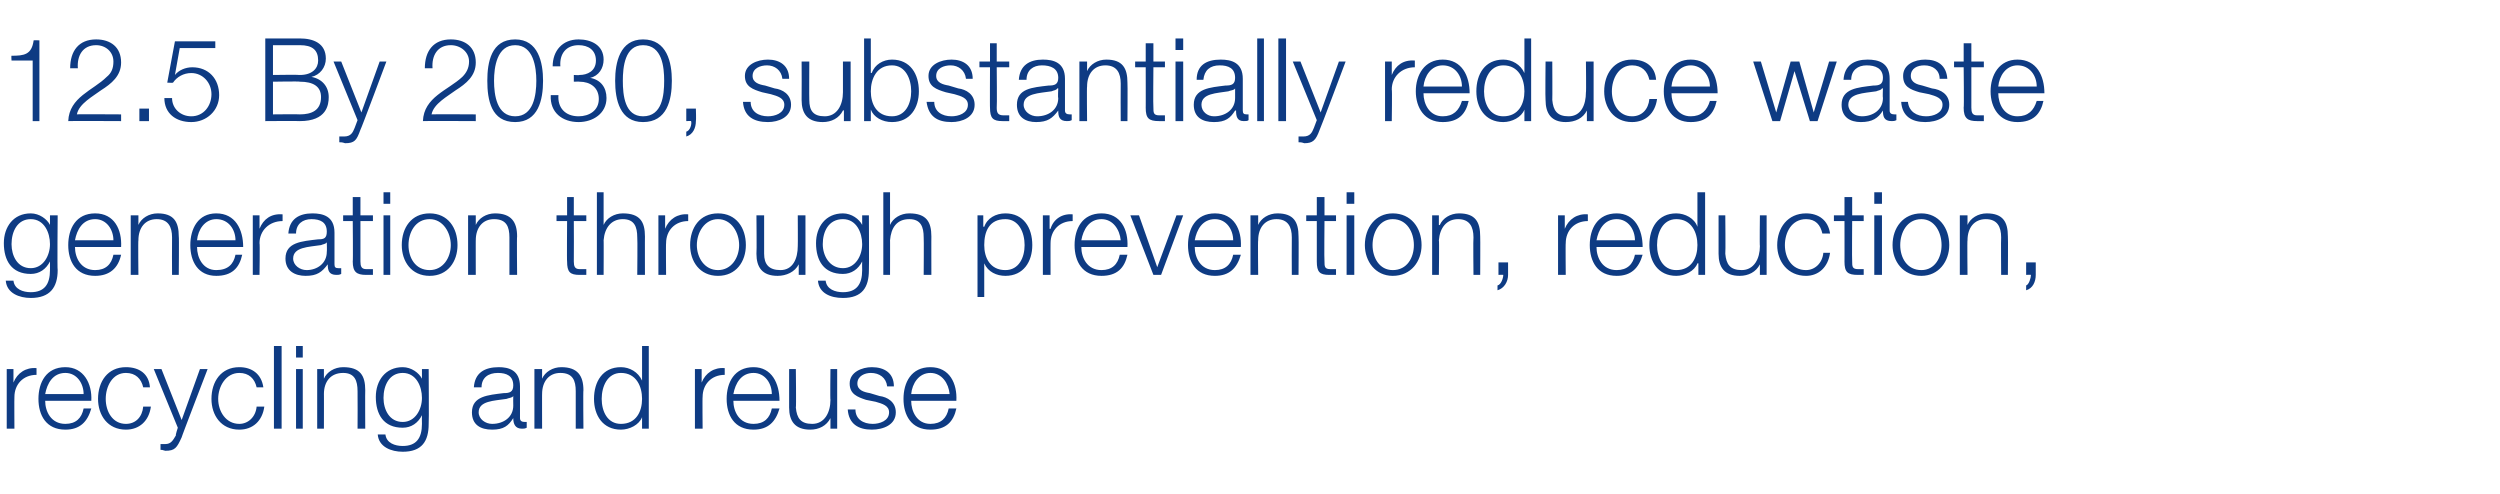 <?xml version="1.0" standalone="no"?><!DOCTYPE svg PUBLIC "-//W3C//DTD SVG 1.1//EN" "http://www.w3.org/Graphics/SVG/1.1/DTD/svg11.dtd"><svg xmlns="http://www.w3.org/2000/svg" version="1.1" width="260.1px" height="51.4px" viewBox="0 -4 260.1 51.4" style="top:-4px">  <desc>12.5 By 2030, substantially reduce waste generation through prevention, reduction, recycling and reuse</desc>  <defs/>  <g id="Polygon171320">    <path d="M 0.7 34.4 L 1.4 34.4 L 1.4 35.8 C 1.4 35.8 1.44 35.83 1.4 35.8 C 1.8 34.8 2.7 34.2 3.8 34.3 C 3.8 34.3 3.8 35 3.8 35 C 2.4 35 1.5 36 1.5 37.3 C 1.48 37.27 1.5 40.6 1.5 40.6 L 0.7 40.6 L 0.7 34.4 Z M 8.7 37 C 8.7 35.9 8 34.8 6.8 34.8 C 5.5 34.8 4.9 35.9 4.7 37 C 4.7 37 8.7 37 8.7 37 Z M 4.7 37.7 C 4.7 38.8 5.3 40.1 6.8 40.1 C 7.9 40.1 8.5 39.5 8.7 38.5 C 8.7 38.5 9.5 38.5 9.5 38.5 C 9.1 39.9 8.3 40.7 6.8 40.7 C 4.8 40.7 4 39.2 4 37.5 C 4 35.8 4.8 34.2 6.8 34.2 C 8.7 34.2 9.6 35.9 9.5 37.7 C 9.5 37.7 4.7 37.7 4.7 37.7 Z M 14.9 36.3 C 14.7 35.4 14.1 34.8 13.1 34.8 C 11.7 34.8 11 36.2 11 37.5 C 11 38.8 11.7 40.1 13.1 40.1 C 14.1 40.1 14.8 39.4 14.9 38.3 C 14.9 38.3 15.7 38.3 15.7 38.3 C 15.5 39.8 14.5 40.7 13.1 40.7 C 11.2 40.7 10.2 39.2 10.2 37.5 C 10.2 35.7 11.2 34.2 13.1 34.2 C 14.5 34.2 15.5 34.9 15.6 36.3 C 15.6 36.3 14.9 36.3 14.9 36.3 Z M 16 34.4 L 16.8 34.4 L 18.9 39.7 L 20.8 34.4 L 21.6 34.4 C 21.6 34.4 18.86 41.52 18.9 41.5 C 18.4 42.6 18.2 42.9 17.2 42.9 C 16.9 42.8 16.8 42.8 16.7 42.8 C 16.7 42.8 16.7 42.2 16.7 42.2 C 16.8 42.2 17 42.2 17.2 42.2 C 17.8 42.2 18 41.8 18.3 41.3 C 18.25 41.25 18.5 40.5 18.5 40.5 L 16 34.4 Z M 26.7 36.3 C 26.5 35.4 25.9 34.8 24.9 34.8 C 23.5 34.8 22.7 36.2 22.7 37.5 C 22.7 38.8 23.5 40.1 24.9 40.1 C 25.8 40.1 26.6 39.4 26.7 38.3 C 26.7 38.3 27.5 38.3 27.5 38.3 C 27.3 39.8 26.3 40.7 24.9 40.7 C 23 40.7 22 39.2 22 37.5 C 22 35.7 23 34.2 24.9 34.2 C 26.2 34.2 27.2 34.9 27.4 36.3 C 27.4 36.3 26.7 36.3 26.7 36.3 Z M 28.5 32 L 29.3 32 L 29.3 40.6 L 28.5 40.6 L 28.5 32 Z M 30.8 32 L 31.5 32 L 31.5 33.2 L 30.8 33.2 L 30.8 32 Z M 30.8 34.4 L 31.5 34.4 L 31.5 40.6 L 30.8 40.6 L 30.8 34.4 Z M 33 34.4 L 33.7 34.4 L 33.7 35.4 C 33.7 35.4 33.73 35.44 33.7 35.4 C 34 34.7 34.8 34.2 35.7 34.2 C 37.5 34.2 38 35.1 38 36.6 C 37.98 36.58 38 40.6 38 40.6 L 37.2 40.6 C 37.2 40.6 37.22 36.7 37.2 36.7 C 37.2 35.6 36.9 34.8 35.7 34.8 C 34.4 34.8 33.7 35.7 33.7 37 C 33.71 36.96 33.7 40.6 33.7 40.6 L 33 40.6 L 33 34.4 Z M 44.6 40.1 C 44.6 41.9 43.9 43 41.9 43 C 40.7 43 39.4 42.5 39.3 41.2 C 39.3 41.2 40.1 41.2 40.1 41.2 C 40.2 42.1 41.1 42.4 41.9 42.4 C 43.3 42.4 43.9 41.6 43.9 40.1 C 43.88 40.06 43.9 39.2 43.9 39.2 C 43.9 39.2 43.86 39.22 43.9 39.2 C 43.5 40 42.8 40.5 41.9 40.5 C 39.9 40.5 39.1 39.1 39.1 37.3 C 39.1 35.6 40.1 34.2 41.9 34.2 C 42.8 34.2 43.6 34.8 43.9 35.4 C 43.86 35.44 43.9 35.4 43.9 35.4 L 43.9 34.4 L 44.6 34.4 C 44.6 34.4 44.64 40.06 44.6 40.1 Z M 43.9 37.4 C 43.9 36.2 43.3 34.8 41.9 34.8 C 40.5 34.8 39.9 36.1 39.9 37.4 C 39.9 38.6 40.5 39.9 41.9 39.9 C 43.2 39.9 43.9 38.6 43.9 37.4 Z M 49.3 36.3 C 49.4 34.8 50.4 34.2 51.9 34.2 C 52.9 34.2 54.1 34.5 54.1 36.2 C 54.1 36.2 54.1 39.5 54.1 39.5 C 54.1 39.8 54.3 39.9 54.6 39.9 C 54.7 39.9 54.7 39.9 54.8 39.9 C 54.8 39.9 54.8 40.5 54.8 40.5 C 54.6 40.6 54.5 40.6 54.3 40.6 C 53.6 40.6 53.4 40.1 53.4 39.5 C 53.4 39.5 53.4 39.5 53.4 39.5 C 52.9 40.3 52.4 40.7 51.2 40.7 C 50 40.7 49.1 40.2 49.1 38.9 C 49.1 37.2 50.8 37.1 52.4 36.9 C 53 36.9 53.4 36.8 53.4 36.1 C 53.4 35.1 52.7 34.8 51.8 34.8 C 50.8 34.8 50.1 35.3 50.1 36.3 C 50.1 36.3 49.3 36.3 49.3 36.3 Z M 53.4 37.2 C 53.4 37.2 53.35 37.18 53.4 37.2 C 53.3 37.4 52.9 37.4 52.7 37.5 C 51.4 37.7 49.8 37.7 49.8 38.9 C 49.8 39.6 50.5 40.1 51.2 40.1 C 52.4 40.1 53.4 39.4 53.4 38.2 C 53.38 38.17 53.4 37.2 53.4 37.2 Z M 55.6 34.4 L 56.4 34.4 L 56.4 35.4 C 56.4 35.4 56.41 35.44 56.4 35.4 C 56.7 34.7 57.5 34.2 58.4 34.2 C 60.1 34.2 60.7 35.1 60.7 36.6 C 60.66 36.58 60.7 40.6 60.7 40.6 L 59.9 40.6 C 59.9 40.6 59.9 36.7 59.9 36.7 C 59.9 35.6 59.6 34.8 58.3 34.8 C 57.1 34.8 56.4 35.7 56.4 37 C 56.39 36.96 56.4 40.6 56.4 40.6 L 55.6 40.6 L 55.6 34.4 Z M 67.5 40.6 L 66.8 40.6 L 66.8 39.4 C 66.8 39.4 66.82 39.39 66.8 39.4 C 66.5 40.2 65.5 40.7 64.6 40.7 C 62.7 40.7 61.8 39.2 61.8 37.5 C 61.8 35.7 62.7 34.2 64.6 34.2 C 65.5 34.2 66.4 34.7 66.8 35.6 C 66.76 35.55 66.8 35.6 66.8 35.6 L 66.8 32 L 67.5 32 L 67.5 40.6 Z M 64.6 40.1 C 66.2 40.1 66.8 38.8 66.8 37.5 C 66.8 36.2 66.2 34.8 64.6 34.8 C 63.2 34.8 62.6 36.2 62.6 37.5 C 62.6 38.8 63.2 40.1 64.6 40.1 Z M 72.3 34.4 L 73 34.4 L 73 35.8 C 73 35.8 73.03 35.83 73 35.8 C 73.4 34.8 74.3 34.2 75.4 34.3 C 75.4 34.3 75.4 35 75.4 35 C 74 35 73.1 36 73.1 37.3 C 73.07 37.27 73.1 40.6 73.1 40.6 L 72.3 40.6 L 72.3 34.4 Z M 80.3 37 C 80.3 35.9 79.6 34.8 78.4 34.8 C 77.1 34.8 76.5 35.9 76.3 37 C 76.3 37 80.3 37 80.3 37 Z M 76.3 37.7 C 76.3 38.8 76.9 40.1 78.4 40.1 C 79.5 40.1 80.1 39.5 80.3 38.5 C 80.3 38.5 81.1 38.5 81.1 38.5 C 80.7 39.9 79.9 40.7 78.4 40.7 C 76.4 40.7 75.6 39.2 75.6 37.5 C 75.6 35.8 76.4 34.2 78.4 34.2 C 80.3 34.2 81.1 35.9 81.1 37.7 C 81.1 37.7 76.3 37.7 76.3 37.7 Z M 87.1 40.6 L 86.4 40.6 L 86.4 39.5 C 86.4 39.5 86.4 39.45 86.4 39.5 C 86 40.3 85.2 40.7 84.3 40.7 C 82.7 40.7 82.1 39.8 82.1 38.4 C 82.09 38.4 82.1 34.4 82.1 34.4 L 82.8 34.4 C 82.8 34.4 82.85 38.41 82.8 38.4 C 82.9 39.5 83.3 40.1 84.5 40.1 C 85.8 40.1 86.4 38.9 86.4 37.6 C 86.36 37.63 86.4 34.4 86.4 34.4 L 87.1 34.4 L 87.1 40.6 Z M 92.3 36.2 C 92.2 35.3 91.5 34.8 90.6 34.8 C 90 34.8 89.2 35.1 89.2 35.9 C 89.2 36.6 89.9 36.8 90.5 36.9 C 90.5 36.9 91.5 37.2 91.5 37.2 C 92.3 37.3 93.2 37.8 93.2 38.9 C 93.2 40.2 91.9 40.7 90.7 40.7 C 89.3 40.7 88.3 40.1 88.2 38.6 C 88.2 38.6 89 38.6 89 38.6 C 89 39.6 89.8 40.1 90.8 40.1 C 91.5 40.1 92.5 39.8 92.5 38.9 C 92.5 38.2 91.8 38 91.1 37.8 C 91.1 37.8 90.1 37.6 90.1 37.6 C 89.2 37.3 88.4 37 88.4 35.9 C 88.4 34.7 89.7 34.2 90.7 34.2 C 92 34.2 93 34.8 93 36.2 C 93 36.2 92.3 36.2 92.3 36.2 Z M 98.8 37 C 98.7 35.9 98 34.8 96.8 34.8 C 95.6 34.8 94.9 35.9 94.8 37 C 94.8 37 98.8 37 98.8 37 Z M 94.8 37.7 C 94.8 38.8 95.4 40.1 96.8 40.1 C 97.9 40.1 98.5 39.5 98.7 38.5 C 98.7 38.5 99.5 38.5 99.5 38.5 C 99.2 39.9 98.4 40.7 96.8 40.7 C 94.8 40.7 94 39.2 94 37.5 C 94 35.8 94.8 34.2 96.8 34.2 C 98.8 34.2 99.6 35.9 99.5 37.7 C 99.5 37.7 94.8 37.7 94.8 37.7 Z " stroke="none" fill="#0e3b83"/>  </g>  <g id="Polygon171319">    <path d="M 6 24.1 C 6 25.9 5.2 27 3.2 27 C 2 27 0.7 26.5 0.6 25.2 C 0.6 25.2 1.4 25.2 1.4 25.2 C 1.5 26.1 2.4 26.4 3.2 26.4 C 4.6 26.4 5.2 25.6 5.2 24.1 C 5.2 24.06 5.2 23.2 5.2 23.2 C 5.2 23.2 5.17 23.22 5.2 23.2 C 4.8 24 4.1 24.5 3.2 24.5 C 1.2 24.5 0.4 23.1 0.4 21.3 C 0.4 19.6 1.4 18.2 3.2 18.2 C 4.1 18.2 4.9 18.8 5.2 19.4 C 5.17 19.44 5.2 19.4 5.2 19.4 L 5.2 18.4 L 6 18.4 C 6 18.4 5.95 24.06 6 24.1 Z M 5.2 21.4 C 5.2 20.2 4.6 18.8 3.2 18.8 C 1.8 18.8 1.2 20.1 1.2 21.4 C 1.2 22.6 1.8 23.9 3.2 23.9 C 4.5 23.9 5.2 22.6 5.2 21.4 Z M 11.8 21 C 11.8 19.9 11.1 18.8 9.9 18.8 C 8.6 18.8 8 19.9 7.8 21 C 7.8 21 11.8 21 11.8 21 Z M 7.8 21.7 C 7.8 22.8 8.4 24.1 9.9 24.1 C 11 24.1 11.6 23.5 11.8 22.5 C 11.8 22.5 12.6 22.5 12.6 22.5 C 12.3 23.9 11.4 24.7 9.9 24.7 C 7.9 24.7 7.1 23.2 7.1 21.5 C 7.1 19.8 7.9 18.2 9.9 18.2 C 11.9 18.2 12.7 19.9 12.6 21.7 C 12.6 21.7 7.8 21.7 7.8 21.7 Z M 13.6 18.4 L 14.4 18.4 L 14.4 19.4 C 14.4 19.4 14.39 19.44 14.4 19.4 C 14.7 18.7 15.5 18.2 16.4 18.2 C 18.1 18.2 18.6 19.1 18.6 20.6 C 18.64 20.58 18.6 24.6 18.6 24.6 L 17.9 24.6 C 17.9 24.6 17.88 20.7 17.9 20.7 C 17.9 19.6 17.5 18.8 16.3 18.8 C 15.1 18.8 14.4 19.7 14.4 21 C 14.36 20.96 14.4 24.6 14.4 24.6 L 13.6 24.6 L 13.6 18.4 Z M 24.5 21 C 24.5 19.9 23.8 18.8 22.5 18.8 C 21.3 18.8 20.6 19.9 20.5 21 C 20.5 21 24.5 21 24.5 21 Z M 20.5 21.7 C 20.5 22.8 21.1 24.1 22.5 24.1 C 23.7 24.1 24.3 23.5 24.5 22.5 C 24.5 22.5 25.2 22.5 25.2 22.5 C 24.9 23.9 24.1 24.7 22.5 24.7 C 20.6 24.7 19.8 23.2 19.8 21.5 C 19.8 19.8 20.6 18.2 22.5 18.2 C 24.5 18.2 25.3 19.9 25.3 21.7 C 25.3 21.7 20.5 21.7 20.5 21.7 Z M 26.3 18.4 L 27 18.4 L 27 19.8 C 27 19.8 27.01 19.83 27 19.8 C 27.4 18.8 28.2 18.2 29.4 18.3 C 29.4 18.3 29.4 19 29.4 19 C 28 19 27 20 27 21.3 C 27.05 21.27 27 24.6 27 24.6 L 26.3 24.6 L 26.3 18.4 Z M 30 20.3 C 30.1 18.8 31.1 18.2 32.5 18.2 C 33.6 18.2 34.8 18.5 34.8 20.2 C 34.8 20.2 34.8 23.5 34.8 23.5 C 34.8 23.8 34.9 23.9 35.2 23.9 C 35.3 23.9 35.4 23.9 35.5 23.9 C 35.5 23.9 35.5 24.5 35.5 24.5 C 35.3 24.6 35.2 24.6 35 24.6 C 34.2 24.6 34.1 24.1 34.1 23.5 C 34.1 23.5 34.1 23.5 34.1 23.5 C 33.5 24.3 33 24.7 31.8 24.7 C 30.7 24.7 29.7 24.2 29.7 22.9 C 29.7 21.2 31.4 21.1 33.1 20.9 C 33.7 20.9 34 20.8 34 20.1 C 34 19.1 33.3 18.8 32.4 18.8 C 31.5 18.8 30.8 19.3 30.8 20.3 C 30.8 20.3 30 20.3 30 20.3 Z M 34 21.2 C 34 21.2 34.01 21.18 34 21.2 C 33.9 21.4 33.6 21.4 33.4 21.5 C 32.1 21.7 30.5 21.7 30.5 22.9 C 30.5 23.6 31.2 24.1 31.9 24.1 C 33 24.1 34 23.4 34 22.2 C 34.03 22.17 34 21.2 34 21.2 Z M 37.5 18.4 L 38.8 18.4 L 38.8 19 L 37.5 19 C 37.5 19 37.5 23.19 37.5 23.2 C 37.5 23.7 37.6 24 38.1 24 C 38.3 24 38.5 24 38.8 24 C 38.8 24 38.8 24.6 38.8 24.6 C 38.5 24.6 38.3 24.6 38.1 24.6 C 37.1 24.6 36.7 24.3 36.7 23.2 C 36.74 23.25 36.7 19 36.7 19 L 35.7 19 L 35.7 18.4 L 36.7 18.4 L 36.7 16.5 L 37.5 16.5 L 37.5 18.4 Z M 39.9 16 L 40.6 16 L 40.6 17.2 L 39.9 17.2 L 39.9 16 Z M 39.9 18.4 L 40.6 18.4 L 40.6 24.6 L 39.9 24.6 L 39.9 18.4 Z M 42.5 21.5 C 42.5 22.8 43.2 24.1 44.7 24.1 C 46.1 24.1 46.9 22.8 46.9 21.5 C 46.9 20.2 46.1 18.8 44.7 18.8 C 43.2 18.8 42.5 20.2 42.5 21.5 Z M 47.6 21.5 C 47.6 23.2 46.6 24.7 44.7 24.7 C 42.8 24.7 41.8 23.2 41.8 21.5 C 41.8 19.7 42.8 18.2 44.7 18.2 C 46.6 18.2 47.6 19.7 47.6 21.5 Z M 48.7 18.4 L 49.5 18.4 L 49.5 19.4 C 49.5 19.4 49.51 19.44 49.5 19.4 C 49.8 18.7 50.6 18.2 51.5 18.2 C 53.2 18.2 53.8 19.1 53.8 20.6 C 53.76 20.58 53.8 24.6 53.8 24.6 L 53 24.6 C 53 24.6 53 20.7 53 20.7 C 53 19.6 52.7 18.8 51.4 18.8 C 50.2 18.8 49.5 19.7 49.5 21 C 49.49 20.96 49.5 24.6 49.5 24.6 L 48.7 24.6 L 48.7 18.4 Z M 59.7 18.4 L 61 18.4 L 61 19 L 59.7 19 C 59.7 19 59.72 23.19 59.7 23.2 C 59.7 23.7 59.8 24 60.3 24 C 60.6 24 60.8 24 61 24 C 61 24 61 24.6 61 24.6 C 60.8 24.6 60.5 24.6 60.3 24.6 C 59.3 24.6 59 24.3 59 23.2 C 58.97 23.25 59 19 59 19 L 57.9 19 L 57.9 18.4 L 59 18.4 L 59 16.5 L 59.7 16.5 L 59.7 18.4 Z M 62.1 16 L 62.8 16 L 62.8 19.4 C 62.8 19.4 62.84 19.44 62.8 19.4 C 63.1 18.7 63.9 18.2 64.8 18.2 C 66.6 18.2 67.1 19.1 67.1 20.6 C 67.09 20.58 67.1 24.6 67.1 24.6 L 66.3 24.6 C 66.3 24.6 66.34 20.7 66.3 20.7 C 66.3 19.6 66 18.8 64.8 18.8 C 63.6 18.8 62.9 19.7 62.8 21 C 62.82 20.96 62.8 24.6 62.8 24.6 L 62.1 24.6 L 62.1 16 Z M 68.5 18.4 L 69.2 18.4 L 69.2 19.8 C 69.2 19.8 69.24 19.83 69.2 19.8 C 69.6 18.8 70.5 18.2 71.6 18.3 C 71.6 18.3 71.6 19 71.6 19 C 70.2 19 69.3 20 69.3 21.3 C 69.27 21.27 69.3 24.6 69.3 24.6 L 68.5 24.6 L 68.5 18.4 Z M 72.5 21.5 C 72.5 22.8 73.3 24.1 74.7 24.1 C 76.1 24.1 76.9 22.8 76.9 21.5 C 76.9 20.2 76.1 18.8 74.7 18.8 C 73.3 18.8 72.5 20.2 72.5 21.5 Z M 77.6 21.5 C 77.6 23.2 76.6 24.7 74.7 24.7 C 72.8 24.7 71.8 23.2 71.8 21.5 C 71.8 19.7 72.8 18.2 74.7 18.2 C 76.6 18.2 77.6 19.7 77.6 21.5 Z M 83.8 24.6 L 83.1 24.6 L 83.1 23.5 C 83.1 23.5 83.05 23.45 83.1 23.5 C 82.7 24.3 81.8 24.7 80.9 24.7 C 79.3 24.7 78.7 23.8 78.7 22.4 C 78.74 22.4 78.7 18.4 78.7 18.4 L 79.5 18.4 C 79.5 18.4 79.5 22.41 79.5 22.4 C 79.5 23.5 80 24.1 81.2 24.1 C 82.5 24.1 83 22.9 83 21.6 C 83.02 21.63 83 18.4 83 18.4 L 83.8 18.4 L 83.8 24.6 Z M 90.4 24.1 C 90.4 25.9 89.7 27 87.7 27 C 86.4 27 85.2 26.5 85.1 25.2 C 85.1 25.2 85.9 25.2 85.9 25.2 C 86 26.1 86.9 26.4 87.7 26.4 C 89.1 26.4 89.7 25.6 89.7 24.1 C 89.68 24.06 89.7 23.2 89.7 23.2 C 89.7 23.2 89.65 23.22 89.7 23.2 C 89.3 24 88.6 24.5 87.7 24.5 C 85.7 24.5 84.9 23.1 84.9 21.3 C 84.9 19.6 85.9 18.2 87.7 18.2 C 88.6 18.2 89.4 18.8 89.7 19.4 C 89.65 19.44 89.7 19.4 89.7 19.4 L 89.7 18.4 L 90.4 18.4 C 90.4 18.4 90.43 24.06 90.4 24.1 Z M 89.7 21.4 C 89.7 20.2 89.1 18.8 87.7 18.8 C 86.2 18.8 85.6 20.1 85.6 21.4 C 85.6 22.6 86.3 23.9 87.7 23.9 C 89 23.9 89.7 22.6 89.7 21.4 Z M 91.9 16 L 92.6 16 L 92.6 19.4 C 92.6 19.4 92.64 19.44 92.6 19.4 C 92.9 18.7 93.7 18.2 94.6 18.2 C 96.4 18.2 96.9 19.1 96.9 20.6 C 96.89 20.58 96.9 24.6 96.9 24.6 L 96.1 24.6 C 96.1 24.6 96.13 20.7 96.1 20.7 C 96.1 19.6 95.8 18.8 94.6 18.8 C 93.3 18.8 92.7 19.7 92.6 21 C 92.61 20.96 92.6 24.6 92.6 24.6 L 91.9 24.6 L 91.9 16 Z M 101.7 18.4 L 102.3 18.4 L 102.3 19.6 C 102.3 19.6 102.37 19.55 102.4 19.6 C 102.7 18.7 103.6 18.2 104.6 18.2 C 106.5 18.2 107.4 19.7 107.4 21.5 C 107.4 23.2 106.5 24.7 104.6 24.7 C 103.7 24.7 102.8 24.3 102.4 23.4 C 102.43 23.39 102.4 23.4 102.4 23.4 L 102.4 26.9 L 101.7 26.9 L 101.7 18.4 Z M 104.6 18.8 C 102.9 18.8 102.4 20.1 102.4 21.5 C 102.4 22.8 103 24.1 104.6 24.1 C 106 24.1 106.6 22.8 106.6 21.5 C 106.6 20.2 106 18.8 104.6 18.8 Z M 108.5 18.4 L 109.2 18.4 L 109.2 19.8 C 109.2 19.8 109.26 19.83 109.3 19.8 C 109.6 18.8 110.5 18.2 111.6 18.3 C 111.6 18.3 111.6 19 111.6 19 C 110.2 19 109.3 20 109.3 21.3 C 109.29 21.27 109.3 24.6 109.3 24.6 L 108.5 24.6 L 108.5 18.4 Z M 116.6 21 C 116.5 19.9 115.8 18.8 114.6 18.8 C 113.3 18.8 112.7 19.9 112.5 21 C 112.5 21 116.6 21 116.6 21 Z M 112.5 21.7 C 112.5 22.8 113.1 24.1 114.6 24.1 C 115.7 24.1 116.3 23.5 116.5 22.5 C 116.5 22.5 117.3 22.5 117.3 22.5 C 117 23.9 116.2 24.7 114.6 24.7 C 112.6 24.7 111.8 23.2 111.8 21.5 C 111.8 19.8 112.6 18.2 114.6 18.2 C 116.6 18.2 117.4 19.9 117.3 21.7 C 117.3 21.7 112.5 21.7 112.5 21.7 Z M 117.6 18.4 L 118.5 18.4 L 120.4 23.8 L 120.4 23.8 L 122.4 18.4 L 123.1 18.4 L 120.8 24.6 L 120 24.6 L 117.6 18.4 Z M 128.3 21 C 128.3 19.9 127.6 18.8 126.4 18.8 C 125.1 18.8 124.5 19.9 124.3 21 C 124.3 21 128.3 21 128.3 21 Z M 124.3 21.7 C 124.3 22.8 124.9 24.1 126.4 24.1 C 127.5 24.1 128.1 23.5 128.3 22.5 C 128.3 22.5 129.1 22.5 129.1 22.5 C 128.7 23.9 127.9 24.7 126.4 24.7 C 124.4 24.7 123.6 23.2 123.6 21.5 C 123.6 19.8 124.4 18.2 126.4 18.2 C 128.4 18.2 129.2 19.9 129.1 21.7 C 129.1 21.7 124.3 21.7 124.3 21.7 Z M 130.1 18.4 L 130.9 18.4 L 130.9 19.4 C 130.9 19.4 130.88 19.44 130.9 19.4 C 131.2 18.7 132 18.2 132.9 18.2 C 134.6 18.2 135.1 19.1 135.1 20.6 C 135.13 20.58 135.1 24.6 135.1 24.6 L 134.4 24.6 C 134.4 24.6 134.38 20.7 134.4 20.7 C 134.4 19.6 134 18.8 132.8 18.8 C 131.6 18.8 130.9 19.7 130.9 21 C 130.86 20.96 130.9 24.6 130.9 24.6 L 130.1 24.6 L 130.1 18.4 Z M 137.8 18.4 L 139 18.4 L 139 19 L 137.8 19 C 137.8 19 137.76 23.19 137.8 23.2 C 137.8 23.7 137.8 24 138.4 24 C 138.6 24 138.8 24 139 24 C 139 24 139 24.6 139 24.6 C 138.8 24.6 138.6 24.6 138.3 24.6 C 137.3 24.6 137 24.3 137 23.2 C 137 23.25 137 19 137 19 L 135.9 19 L 135.9 18.4 L 137 18.4 L 137 16.5 L 137.8 16.5 L 137.8 18.4 Z M 140.1 16 L 140.9 16 L 140.9 17.2 L 140.1 17.2 L 140.1 16 Z M 140.1 18.4 L 140.9 18.4 L 140.9 24.6 L 140.1 24.6 L 140.1 18.4 Z M 142.8 21.5 C 142.8 22.8 143.5 24.1 144.9 24.1 C 146.4 24.1 147.1 22.8 147.1 21.5 C 147.1 20.2 146.4 18.8 144.9 18.8 C 143.5 18.8 142.8 20.2 142.8 21.5 Z M 147.9 21.5 C 147.9 23.2 146.8 24.7 144.9 24.7 C 143.1 24.7 142 23.2 142 21.5 C 142 19.7 143.1 18.2 144.9 18.2 C 146.8 18.2 147.9 19.7 147.9 21.5 Z M 149 18.4 L 149.7 18.4 L 149.7 19.4 C 149.7 19.4 149.77 19.44 149.8 19.4 C 150.1 18.7 150.9 18.2 151.8 18.2 C 153.5 18.2 154 19.1 154 20.6 C 154.02 20.58 154 24.6 154 24.6 L 153.3 24.6 C 153.3 24.6 153.26 20.7 153.3 20.7 C 153.3 19.6 152.9 18.8 151.7 18.8 C 150.5 18.8 149.8 19.7 149.7 21 C 149.75 20.96 149.7 24.6 149.7 24.6 L 149 24.6 L 149 18.4 Z M 156.9 23.3 C 156.9 23.3 156.9 24.58 156.9 24.6 C 156.9 25.3 156.5 26 155.8 26.2 C 155.8 26.2 155.8 25.7 155.8 25.7 C 156.2 25.6 156.4 24.9 156.4 24.6 C 156.39 24.57 155.9 24.6 155.9 24.6 L 155.9 23.3 L 156.9 23.3 Z M 162.1 18.4 L 162.8 18.4 L 162.8 19.8 C 162.8 19.8 162.84 19.83 162.8 19.8 C 163.2 18.8 164.1 18.2 165.2 18.3 C 165.2 18.3 165.2 19 165.2 19 C 163.8 19 162.9 20 162.9 21.3 C 162.87 21.27 162.9 24.6 162.9 24.6 L 162.1 24.6 L 162.1 18.4 Z M 170.1 21 C 170.1 19.9 169.4 18.8 168.2 18.8 C 166.9 18.8 166.3 19.9 166.1 21 C 166.1 21 170.1 21 170.1 21 Z M 166.1 21.7 C 166.1 22.8 166.7 24.1 168.2 24.1 C 169.3 24.1 169.9 23.5 170.1 22.5 C 170.1 22.5 170.9 22.5 170.9 22.5 C 170.5 23.9 169.7 24.7 168.2 24.7 C 166.2 24.7 165.4 23.2 165.4 21.5 C 165.4 19.8 166.2 18.2 168.2 18.2 C 170.1 18.2 170.9 19.9 170.9 21.7 C 170.9 21.7 166.1 21.7 166.1 21.7 Z M 177.4 24.6 L 176.7 24.6 L 176.7 23.4 C 176.7 23.4 176.64 23.39 176.6 23.4 C 176.3 24.2 175.3 24.7 174.4 24.7 C 172.5 24.7 171.6 23.2 171.6 21.5 C 171.6 19.7 172.5 18.2 174.4 18.2 C 175.3 18.2 176.3 18.7 176.6 19.6 C 176.58 19.55 176.6 19.6 176.6 19.6 L 176.6 16 L 177.4 16 L 177.4 24.6 Z M 174.4 24.1 C 176 24.1 176.6 22.8 176.6 21.5 C 176.6 20.2 176 18.8 174.4 18.8 C 173 18.8 172.4 20.2 172.4 21.5 C 172.4 22.8 173 24.1 174.4 24.1 Z M 183.8 24.6 L 183.1 24.6 L 183.1 23.5 C 183.1 23.5 183.09 23.45 183.1 23.5 C 182.7 24.3 181.9 24.7 181 24.7 C 179.4 24.7 178.8 23.8 178.8 22.4 C 178.79 22.4 178.8 18.4 178.8 18.4 L 179.5 18.4 C 179.5 18.4 179.54 22.41 179.5 22.4 C 179.6 23.5 180 24.1 181.2 24.1 C 182.5 24.1 183.1 22.9 183.1 21.6 C 183.06 21.63 183.1 18.4 183.1 18.4 L 183.8 18.4 L 183.8 24.6 Z M 189.6 20.3 C 189.4 19.4 188.9 18.8 187.9 18.8 C 186.4 18.8 185.7 20.2 185.7 21.5 C 185.7 22.8 186.4 24.1 187.9 24.1 C 188.8 24.1 189.6 23.4 189.7 22.3 C 189.7 22.3 190.4 22.3 190.4 22.3 C 190.2 23.8 189.2 24.7 187.9 24.7 C 186 24.7 184.9 23.2 184.9 21.5 C 184.9 19.7 186 18.2 187.9 18.2 C 189.2 18.2 190.2 18.9 190.4 20.3 C 190.4 20.3 189.6 20.3 189.6 20.3 Z M 192.7 18.4 L 193.9 18.4 L 193.9 19 L 192.7 19 C 192.7 19 192.67 23.19 192.7 23.2 C 192.7 23.7 192.7 24 193.3 24 C 193.5 24 193.7 24 193.9 24 C 193.9 24 193.9 24.6 193.9 24.6 C 193.7 24.6 193.5 24.6 193.3 24.6 C 192.2 24.6 191.9 24.3 191.9 23.2 C 191.91 23.25 191.9 19 191.9 19 L 190.8 19 L 190.8 18.4 L 191.9 18.4 L 191.9 16.5 L 192.7 16.5 L 192.7 18.4 Z M 195 16 L 195.8 16 L 195.8 17.2 L 195 17.2 L 195 16 Z M 195 18.4 L 195.8 18.4 L 195.8 24.6 L 195 24.6 L 195 18.4 Z M 197.7 21.5 C 197.7 22.8 198.4 24.1 199.9 24.1 C 201.3 24.1 202 22.8 202 21.5 C 202 20.2 201.3 18.8 199.9 18.8 C 198.4 18.8 197.7 20.2 197.7 21.5 Z M 202.8 21.5 C 202.8 23.2 201.7 24.7 199.9 24.7 C 198 24.7 196.9 23.2 196.9 21.5 C 196.9 19.7 198 18.2 199.9 18.2 C 201.7 18.2 202.8 19.7 202.8 21.5 Z M 203.9 18.4 L 204.7 18.4 L 204.7 19.4 C 204.7 19.4 204.68 19.44 204.7 19.4 C 205 18.7 205.8 18.2 206.7 18.2 C 208.4 18.2 208.9 19.1 208.9 20.6 C 208.93 20.58 208.9 24.6 208.9 24.6 L 208.2 24.6 C 208.2 24.6 208.17 20.7 208.2 20.7 C 208.2 19.6 207.8 18.8 206.6 18.8 C 205.4 18.8 204.7 19.7 204.7 21 C 204.66 20.96 204.7 24.6 204.7 24.6 L 203.9 24.6 L 203.9 18.4 Z M 211.8 23.3 C 211.8 23.3 211.81 24.58 211.8 24.6 C 211.8 25.3 211.5 26 210.8 26.2 C 210.8 26.2 210.8 25.7 210.8 25.7 C 211.1 25.6 211.3 24.9 211.3 24.6 C 211.31 24.57 210.8 24.6 210.8 24.6 L 210.8 23.3 L 211.8 23.3 Z " stroke="none" fill="#0e3b83"/>  </g>  <g id="Polygon171318">    <path d="M 1.2 1.8 C 2.5 1.8 3.3 1.7 3.5 0.2 C 3.53 0.17 4.1 0.2 4.1 0.2 L 4.1 8.6 L 3.4 8.6 L 3.4 2.3 L 1.2 2.3 C 1.2 2.3 1.16 1.79 1.2 1.8 Z M 12.6 8.6 C 12.6 8.6 7.1 8.57 7.1 8.6 C 7.2 6.1 9.7 5.4 11.1 4 C 11.6 3.6 11.8 3.1 11.8 2.4 C 11.8 1.4 11 0.7 10 0.7 C 8.6 0.7 8 1.8 8.1 3.1 C 8.1 3.1 7.3 3.1 7.3 3.1 C 7.3 1.3 8.2 0.1 10 0.1 C 11.5 0.1 12.6 0.9 12.6 2.5 C 12.6 3.9 11.6 4.7 10.5 5.4 C 9.7 6 8.2 6.8 8 7.9 C 7.97 7.87 12.6 7.9 12.6 7.9 L 12.6 8.6 Z M 14.5 8.6 L 14.5 7.3 L 15.5 7.3 L 15.5 8.6 L 14.5 8.6 Z M 17.9 6.2 C 17.9 7.3 18.8 8.1 19.9 8.1 C 21.2 8.1 22 7 22 5.8 C 22 4.6 21.1 3.6 19.9 3.6 C 19.1 3.6 18.4 4 18 4.6 C 18.01 4.63 17.4 4.6 17.4 4.6 L 18.2 0.3 L 22.4 0.3 L 22.4 1 L 18.7 1 L 18.2 3.8 C 18.2 3.8 18.19 3.78 18.2 3.8 C 18.6 3.3 19.3 3 20 3 C 21.7 3 22.8 4.2 22.8 5.9 C 22.8 7.5 21.5 8.7 19.9 8.7 C 18.3 8.7 17.1 7.8 17.1 6.2 C 17.1 6.2 17.9 6.2 17.9 6.2 Z M 28.4 3.8 C 28.4 3.8 31.18 3.76 31.2 3.8 C 32.5 3.8 33.1 3.1 33.1 2.3 C 33.1 1.2 32.5 0.7 31.2 0.7 C 31.18 0.7 28.4 0.7 28.4 0.7 L 28.4 3.8 Z M 27.6 0 C 27.6 0 31.18 0 31.2 0 C 32.6 0 33.9 0.5 33.9 2.1 C 33.9 3 33.3 3.8 32.4 4 C 32.4 4 32.4 4 32.4 4 C 33.5 4.2 34.2 5 34.2 6.1 C 34.2 6.9 34 8.6 31.2 8.6 C 31.18 8.57 27.6 8.6 27.6 8.6 L 27.6 0 Z M 28.4 7.9 C 28.4 7.9 31.18 7.87 31.2 7.9 C 32.4 7.9 33.4 7.5 33.4 6.1 C 33.4 5 32.6 4.5 31.2 4.5 C 31.18 4.45 28.4 4.5 28.4 4.5 L 28.4 7.9 Z M 34.7 2.4 L 35.5 2.4 L 37.6 7.7 L 39.5 2.4 L 40.2 2.4 C 40.2 2.4 37.54 9.52 37.5 9.5 C 37.1 10.6 36.9 10.9 35.9 10.9 C 35.6 10.8 35.5 10.8 35.3 10.8 C 35.3 10.8 35.3 10.2 35.3 10.2 C 35.5 10.2 35.7 10.2 35.8 10.2 C 36.5 10.2 36.7 9.8 36.9 9.3 C 36.92 9.25 37.2 8.5 37.2 8.5 L 34.7 2.4 Z M 49.5 8.6 C 49.5 8.6 44.02 8.57 44 8.6 C 44.1 6.1 46.6 5.4 48.1 4 C 48.5 3.6 48.8 3.1 48.8 2.4 C 48.8 1.4 47.9 0.7 46.9 0.7 C 45.5 0.7 44.9 1.8 45 3.1 C 45 3.1 44.2 3.1 44.2 3.1 C 44.2 1.3 45.1 0.1 46.9 0.1 C 48.4 0.1 49.5 0.9 49.5 2.5 C 49.5 3.9 48.5 4.7 47.4 5.4 C 46.6 6 45.1 6.8 44.9 7.9 C 44.88 7.87 49.5 7.9 49.5 7.9 L 49.5 8.6 Z M 56.5 4.4 C 56.5 6.4 56 8.7 53.6 8.7 C 51.1 8.7 50.7 6.4 50.7 4.4 C 50.7 2.5 51.1 0.1 53.6 0.1 C 56 0.1 56.5 2.5 56.5 4.4 Z M 51.4 4.4 C 51.4 5.9 51.7 8.1 53.6 8.1 C 55.5 8.1 55.8 5.9 55.8 4.4 C 55.8 3 55.5 0.7 53.6 0.7 C 51.7 0.7 51.4 3 51.4 4.4 Z M 58.1 5.9 C 58 7.2 58.8 8.1 60.2 8.1 C 61.3 8.1 62.3 7.5 62.3 6.3 C 62.3 5.1 61.4 4.5 60.3 4.5 C 60.31 4.48 59.7 4.5 59.7 4.5 L 59.7 3.8 C 59.7 3.8 60.31 3.84 60.3 3.8 C 61.1 3.8 62 3.4 62 2.3 C 62 1.2 61.2 0.7 60.2 0.7 C 58.9 0.7 58.2 1.6 58.3 2.9 C 58.3 2.9 57.5 2.9 57.5 2.9 C 57.5 1.3 58.5 0.1 60.2 0.1 C 61.5 0.1 62.8 0.7 62.8 2.2 C 62.8 3.1 62.3 3.9 61.4 4.1 C 61.4 4.1 61.4 4.1 61.4 4.1 C 62.5 4.3 63.1 5.1 63.1 6.2 C 63.1 7.8 61.7 8.7 60.2 8.7 C 58.5 8.7 57.2 7.7 57.3 5.9 C 57.3 5.9 58.1 5.9 58.1 5.9 Z M 69.9 4.4 C 69.9 6.4 69.4 8.7 66.9 8.7 C 64.5 8.7 64 6.4 64 4.4 C 64 2.5 64.5 0.1 66.9 0.1 C 69.4 0.1 69.9 2.5 69.9 4.4 Z M 64.8 4.4 C 64.8 5.9 65 8.1 66.9 8.1 C 68.9 8.1 69.1 5.9 69.1 4.4 C 69.1 3 68.9 0.7 66.9 0.7 C 65 0.7 64.8 3 64.8 4.4 Z M 72.4 7.3 C 72.4 7.3 72.44 8.58 72.4 8.6 C 72.4 9.3 72.1 10 71.4 10.2 C 71.4 10.2 71.4 9.7 71.4 9.7 C 71.8 9.6 72 8.9 71.9 8.6 C 71.94 8.57 71.4 8.6 71.4 8.6 L 71.4 7.3 L 72.4 7.3 Z M 81.4 4.2 C 81.3 3.3 80.6 2.8 79.8 2.8 C 79.1 2.8 78.3 3.1 78.3 3.9 C 78.3 4.6 79 4.8 79.6 4.9 C 79.6 4.9 80.6 5.2 80.6 5.2 C 81.4 5.3 82.3 5.8 82.3 6.9 C 82.3 8.2 81 8.7 79.9 8.7 C 78.4 8.7 77.4 8.1 77.3 6.6 C 77.3 6.6 78.1 6.6 78.1 6.6 C 78.1 7.6 78.9 8.1 79.9 8.1 C 80.6 8.1 81.6 7.8 81.6 6.9 C 81.6 6.2 80.9 6 80.2 5.8 C 80.2 5.8 79.3 5.6 79.3 5.6 C 78.3 5.3 77.5 5 77.5 3.9 C 77.5 2.7 78.8 2.2 79.9 2.2 C 81.1 2.2 82.1 2.8 82.1 4.2 C 82.1 4.2 81.4 4.2 81.4 4.2 Z M 88.5 8.6 L 87.8 8.6 L 87.8 7.5 C 87.8 7.5 87.73 7.45 87.7 7.5 C 87.3 8.3 86.5 8.7 85.6 8.7 C 84 8.7 83.4 7.8 83.4 6.4 C 83.42 6.4 83.4 2.4 83.4 2.4 L 84.2 2.4 C 84.2 2.4 84.18 6.41 84.2 6.4 C 84.2 7.5 84.6 8.1 85.8 8.1 C 87.1 8.1 87.7 6.9 87.7 5.6 C 87.7 5.63 87.7 2.4 87.7 2.4 L 88.5 2.4 L 88.5 8.6 Z M 89.9 0 L 90.6 0 L 90.6 3.6 C 90.6 3.6 90.66 3.55 90.7 3.6 C 91 2.7 91.9 2.2 92.8 2.2 C 94.7 2.2 95.6 3.7 95.6 5.5 C 95.6 7.2 94.7 8.7 92.8 8.7 C 91.8 8.7 90.9 8.2 90.6 7.4 C 90.6 7.39 90.6 7.4 90.6 7.4 L 90.6 8.6 L 89.9 8.6 L 89.9 0 Z M 92.8 2.8 C 91.2 2.8 90.6 4.2 90.6 5.5 C 90.6 6.8 91.2 8.1 92.8 8.1 C 94.2 8.1 94.8 6.8 94.8 5.5 C 94.8 4.2 94.2 2.8 92.8 2.8 Z M 100.5 4.2 C 100.4 3.3 99.7 2.8 98.9 2.8 C 98.2 2.8 97.4 3.1 97.4 3.9 C 97.4 4.6 98.1 4.8 98.7 4.9 C 98.7 4.9 99.7 5.2 99.7 5.2 C 100.5 5.3 101.4 5.8 101.4 6.9 C 101.4 8.2 100.1 8.7 99 8.7 C 97.5 8.7 96.6 8.1 96.4 6.6 C 96.4 6.6 97.2 6.6 97.2 6.6 C 97.2 7.6 98 8.1 99 8.1 C 99.7 8.1 100.7 7.8 100.7 6.9 C 100.7 6.2 100 6 99.3 5.8 C 99.3 5.8 98.4 5.6 98.4 5.6 C 97.4 5.3 96.6 5 96.6 3.9 C 96.6 2.7 97.9 2.2 99 2.2 C 100.2 2.2 101.2 2.8 101.2 4.2 C 101.2 4.2 100.5 4.2 100.5 4.2 Z M 103.7 2.4 L 105 2.4 L 105 3 L 103.7 3 C 103.7 3 103.74 7.19 103.7 7.2 C 103.7 7.7 103.8 8 104.4 8 C 104.6 8 104.8 8 105 8 C 105 8 105 8.6 105 8.6 C 104.8 8.6 104.6 8.6 104.3 8.6 C 103.3 8.6 103 8.3 103 7.2 C 102.98 7.25 103 3 103 3 L 101.9 3 L 101.9 2.4 L 103 2.4 L 103 0.5 L 103.7 0.5 L 103.7 2.4 Z M 106 4.3 C 106.1 2.8 107.1 2.2 108.5 2.2 C 109.6 2.2 110.8 2.5 110.8 4.2 C 110.8 4.2 110.8 7.5 110.8 7.5 C 110.8 7.8 111 7.9 111.3 7.9 C 111.3 7.9 111.4 7.9 111.5 7.9 C 111.5 7.9 111.5 8.5 111.5 8.5 C 111.3 8.6 111.2 8.6 111 8.6 C 110.2 8.6 110.1 8.1 110.1 7.5 C 110.1 7.5 110.1 7.5 110.1 7.5 C 109.5 8.3 109 8.7 107.8 8.7 C 106.7 8.7 105.8 8.2 105.8 6.9 C 105.8 5.2 107.4 5.1 109.1 4.9 C 109.7 4.9 110.1 4.8 110.1 4.1 C 110.1 3.1 109.3 2.8 108.4 2.8 C 107.5 2.8 106.8 3.3 106.8 4.3 C 106.8 4.3 106 4.3 106 4.3 Z M 110.1 5.2 C 110.1 5.2 110.03 5.18 110 5.2 C 109.9 5.4 109.6 5.4 109.4 5.5 C 108.1 5.7 106.5 5.7 106.5 6.9 C 106.5 7.6 107.2 8.1 107.9 8.1 C 109.1 8.1 110.1 7.4 110.1 6.2 C 110.05 6.17 110.1 5.2 110.1 5.2 Z M 112.3 2.4 L 113.1 2.4 L 113.1 3.4 C 113.1 3.4 113.09 3.44 113.1 3.4 C 113.4 2.7 114.2 2.2 115.1 2.2 C 116.8 2.2 117.3 3.1 117.3 4.6 C 117.33 4.58 117.3 8.6 117.3 8.6 L 116.6 8.6 C 116.6 8.6 116.58 4.7 116.6 4.7 C 116.6 3.6 116.2 2.8 115 2.8 C 113.8 2.8 113.1 3.7 113.1 5 C 113.06 4.96 113.1 8.6 113.1 8.6 L 112.3 8.6 L 112.3 2.4 Z M 120 2.4 L 121.2 2.4 L 121.2 3 L 120 3 C 120 3 119.96 7.19 120 7.2 C 120 7.7 120 8 120.6 8 C 120.8 8 121 8 121.2 8 C 121.2 8 121.2 8.6 121.2 8.6 C 121 8.6 120.8 8.6 120.6 8.6 C 119.5 8.6 119.2 8.3 119.2 7.2 C 119.21 7.25 119.2 3 119.2 3 L 118.1 3 L 118.1 2.4 L 119.2 2.4 L 119.2 0.5 L 120 0.5 L 120 2.4 Z M 122.3 0 L 123.1 0 L 123.1 1.2 L 122.3 1.2 L 122.3 0 Z M 122.3 2.4 L 123.1 2.4 L 123.1 8.6 L 122.3 8.6 L 122.3 2.4 Z M 124.5 4.3 C 124.5 2.8 125.5 2.2 127 2.2 C 128.1 2.2 129.3 2.5 129.3 4.2 C 129.3 4.2 129.3 7.5 129.3 7.5 C 129.3 7.8 129.4 7.9 129.7 7.9 C 129.8 7.9 129.9 7.9 129.9 7.9 C 129.9 7.9 129.9 8.5 129.9 8.5 C 129.8 8.6 129.6 8.6 129.4 8.6 C 128.7 8.6 128.6 8.1 128.6 7.5 C 128.6 7.5 128.5 7.5 128.5 7.5 C 128 8.3 127.5 8.7 126.3 8.7 C 125.1 8.7 124.2 8.2 124.2 6.9 C 124.2 5.2 125.9 5.1 127.5 4.9 C 128.1 4.9 128.5 4.8 128.5 4.1 C 128.5 3.1 127.8 2.8 126.9 2.8 C 125.9 2.8 125.3 3.3 125.2 4.3 C 125.2 4.3 124.5 4.3 124.5 4.3 Z M 128.5 5.2 C 128.5 5.2 128.47 5.18 128.5 5.2 C 128.4 5.4 128 5.4 127.8 5.5 C 126.6 5.7 125 5.7 125 6.9 C 125 7.6 125.6 8.1 126.3 8.1 C 127.5 8.1 128.5 7.4 128.5 6.2 C 128.5 6.17 128.5 5.2 128.5 5.2 Z M 130.8 0 L 131.5 0 L 131.5 8.6 L 130.8 8.6 L 130.8 0 Z M 133 0 L 133.8 0 L 133.8 8.6 L 133 8.6 L 133 0 Z M 134.5 2.4 L 135.3 2.4 L 137.4 7.7 L 139.3 2.4 L 140 2.4 C 140 2.4 137.33 9.52 137.3 9.5 C 136.9 10.6 136.6 10.9 135.7 10.9 C 135.4 10.8 135.3 10.8 135.1 10.8 C 135.1 10.8 135.1 10.2 135.1 10.2 C 135.3 10.2 135.5 10.2 135.6 10.2 C 136.3 10.2 136.5 9.8 136.7 9.3 C 136.71 9.25 137 8.5 137 8.5 L 134.5 2.4 Z M 144.1 2.4 L 144.8 2.4 L 144.8 3.8 C 144.8 3.8 144.81 3.83 144.8 3.8 C 145.2 2.8 146 2.2 147.2 2.3 C 147.2 2.3 147.2 3 147.2 3 C 145.8 3 144.8 4 144.8 5.3 C 144.85 5.27 144.8 8.6 144.8 8.6 L 144.1 8.6 L 144.1 2.4 Z M 152.1 5 C 152.1 3.9 151.4 2.8 150.1 2.8 C 148.9 2.8 148.2 3.9 148.1 5 C 148.1 5 152.1 5 152.1 5 Z M 148.1 5.7 C 148.1 6.8 148.7 8.1 150.1 8.1 C 151.2 8.1 151.8 7.5 152.1 6.5 C 152.1 6.5 152.8 6.5 152.8 6.5 C 152.5 7.9 151.7 8.7 150.1 8.7 C 148.2 8.7 147.3 7.2 147.3 5.5 C 147.3 3.8 148.2 2.2 150.1 2.2 C 152.1 2.2 152.9 3.9 152.9 5.7 C 152.9 5.7 148.1 5.7 148.1 5.7 Z M 159.3 8.6 L 158.6 8.6 L 158.6 7.4 C 158.6 7.4 158.62 7.39 158.6 7.4 C 158.3 8.2 157.3 8.7 156.4 8.7 C 154.5 8.7 153.6 7.2 153.6 5.5 C 153.6 3.7 154.5 2.2 156.4 2.2 C 157.3 2.2 158.2 2.7 158.6 3.6 C 158.56 3.55 158.6 3.6 158.6 3.6 L 158.6 0 L 159.3 0 L 159.3 8.6 Z M 156.4 8.1 C 158 8.1 158.6 6.8 158.6 5.5 C 158.6 4.2 158 2.8 156.4 2.8 C 155 2.8 154.4 4.2 154.4 5.5 C 154.4 6.8 155 8.1 156.4 8.1 Z M 165.8 8.6 L 165.1 8.6 L 165.1 7.5 C 165.1 7.5 165.07 7.45 165.1 7.5 C 164.7 8.3 163.9 8.7 162.9 8.7 C 161.4 8.7 160.8 7.8 160.8 6.4 C 160.76 6.4 160.8 2.4 160.8 2.4 L 161.5 2.4 C 161.5 2.4 161.52 6.41 161.5 6.4 C 161.6 7.5 162 8.1 163.2 8.1 C 164.5 8.1 165 6.9 165 5.6 C 165.04 5.63 165 2.4 165 2.4 L 165.8 2.4 L 165.8 8.6 Z M 171.6 4.3 C 171.4 3.4 170.8 2.8 169.8 2.8 C 168.4 2.8 167.7 4.2 167.7 5.5 C 167.7 6.8 168.4 8.1 169.8 8.1 C 170.8 8.1 171.5 7.4 171.6 6.3 C 171.6 6.3 172.4 6.3 172.4 6.3 C 172.2 7.8 171.2 8.7 169.8 8.7 C 167.9 8.7 166.9 7.2 166.9 5.5 C 166.9 3.7 167.9 2.2 169.8 2.2 C 171.2 2.2 172.2 2.9 172.3 4.3 C 172.3 4.3 171.6 4.3 171.6 4.3 Z M 177.9 5 C 177.9 3.9 177.1 2.8 175.9 2.8 C 174.7 2.8 174 3.9 173.9 5 C 173.9 5 177.9 5 177.9 5 Z M 173.9 5.7 C 173.9 6.8 174.5 8.1 175.9 8.1 C 177 8.1 177.6 7.5 177.9 6.5 C 177.9 6.5 178.6 6.5 178.6 6.5 C 178.3 7.9 177.5 8.7 175.9 8.7 C 174 8.7 173.1 7.2 173.1 5.5 C 173.1 3.8 174 2.2 175.9 2.2 C 177.9 2.2 178.7 3.9 178.7 5.7 C 178.7 5.7 173.9 5.7 173.9 5.7 Z M 182.4 2.4 L 183.2 2.4 L 184.8 7.7 L 184.8 7.7 L 186.3 2.4 L 187.2 2.4 L 188.7 7.7 L 188.7 7.7 L 190.3 2.4 L 191.1 2.4 L 189.1 8.6 L 188.3 8.6 L 186.7 3.4 L 186.7 3.4 L 185.2 8.6 L 184.4 8.6 L 182.4 2.4 Z M 191.8 4.3 C 191.9 2.8 192.9 2.2 194.3 2.2 C 195.4 2.2 196.6 2.5 196.6 4.2 C 196.6 4.2 196.6 7.5 196.6 7.5 C 196.6 7.8 196.8 7.9 197.1 7.9 C 197.1 7.9 197.2 7.9 197.3 7.9 C 197.3 7.9 197.3 8.5 197.3 8.5 C 197.1 8.6 197 8.6 196.8 8.6 C 196 8.6 195.9 8.1 195.9 7.5 C 195.9 7.5 195.9 7.5 195.9 7.5 C 195.4 8.3 194.8 8.7 193.6 8.7 C 192.5 8.7 191.6 8.2 191.6 6.9 C 191.6 5.2 193.3 5.1 194.9 4.9 C 195.5 4.9 195.9 4.8 195.9 4.1 C 195.9 3.1 195.1 2.8 194.2 2.8 C 193.3 2.8 192.6 3.3 192.6 4.3 C 192.6 4.3 191.8 4.3 191.8 4.3 Z M 195.9 5.2 C 195.9 5.2 195.84 5.18 195.8 5.2 C 195.7 5.4 195.4 5.4 195.2 5.5 C 193.9 5.7 192.3 5.7 192.3 6.9 C 192.3 7.6 193 8.1 193.7 8.1 C 194.9 8.1 195.9 7.4 195.9 6.2 C 195.86 6.17 195.9 5.2 195.9 5.2 Z M 201.8 4.2 C 201.8 3.3 201.1 2.8 200.2 2.8 C 199.5 2.8 198.8 3.1 198.8 3.9 C 198.8 4.6 199.5 4.8 200 4.9 C 200 4.9 201 5.2 201 5.2 C 201.9 5.3 202.8 5.8 202.8 6.9 C 202.8 8.2 201.5 8.7 200.3 8.7 C 198.9 8.7 197.9 8.1 197.8 6.6 C 197.8 6.6 198.5 6.6 198.5 6.6 C 198.6 7.6 199.4 8.1 200.4 8.1 C 201.1 8.1 202.1 7.8 202.1 6.9 C 202.1 6.2 201.4 6 200.7 5.8 C 200.7 5.8 199.7 5.6 199.7 5.6 C 198.7 5.3 198 5 198 3.9 C 198 2.7 199.2 2.2 200.3 2.2 C 201.6 2.2 202.5 2.8 202.6 4.2 C 202.6 4.2 201.8 4.2 201.8 4.2 Z M 205.1 2.4 L 206.4 2.4 L 206.4 3 L 205.1 3 C 205.1 3 205.1 7.19 205.1 7.2 C 205.1 7.7 205.2 8 205.7 8 C 205.9 8 206.1 8 206.4 8 C 206.4 8 206.4 8.6 206.4 8.6 C 206.1 8.6 205.9 8.6 205.7 8.6 C 204.7 8.6 204.3 8.3 204.3 7.2 C 204.35 7.25 204.3 3 204.3 3 L 203.3 3 L 203.3 2.4 L 204.3 2.4 L 204.3 0.5 L 205.1 0.5 L 205.1 2.4 Z M 211.9 5 C 211.9 3.9 211.2 2.8 209.9 2.8 C 208.7 2.8 208 3.9 207.9 5 C 207.9 5 211.9 5 211.9 5 Z M 207.9 5.7 C 207.9 6.8 208.5 8.1 209.9 8.1 C 211 8.1 211.6 7.5 211.9 6.5 C 211.9 6.5 212.6 6.5 212.6 6.5 C 212.3 7.9 211.5 8.7 209.9 8.7 C 208 8.7 207.1 7.2 207.1 5.5 C 207.1 3.8 208 2.2 209.9 2.2 C 211.9 2.2 212.7 3.9 212.7 5.7 C 212.7 5.7 207.9 5.7 207.9 5.7 Z " stroke="none" fill="#0e3b83"/>  </g></svg>
